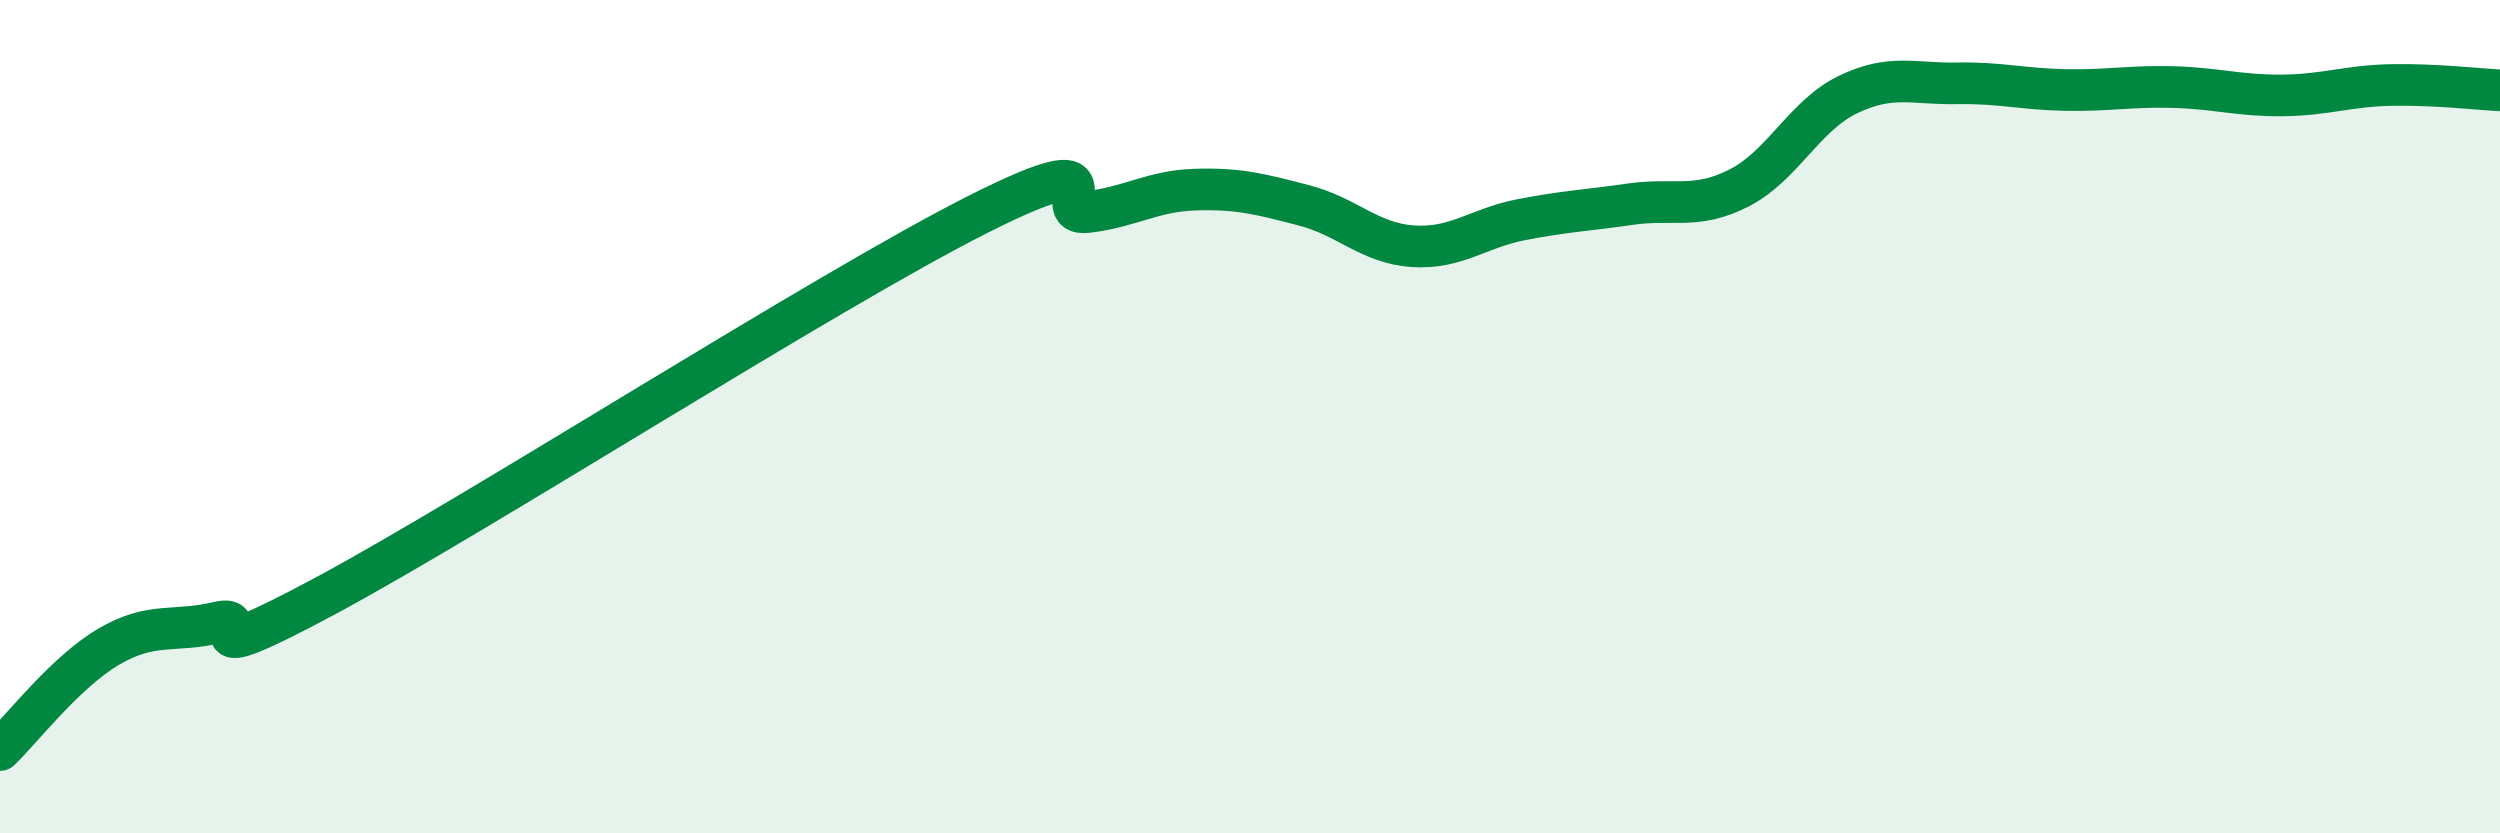 
    <svg width="60" height="20" viewBox="0 0 60 20" xmlns="http://www.w3.org/2000/svg">
      <path
        d="M 0,18 C 0.52,17.5 1.57,16.13 2.61,15.52 C 3.65,14.91 4.18,15.19 5.22,14.94 C 6.26,14.69 4.18,16.25 7.83,14.29 C 11.48,12.33 19.83,6.98 23.48,5.14 C 27.13,3.3 25.05,5.21 26.09,5.09 C 27.13,4.97 27.66,4.58 28.7,4.55 C 29.74,4.52 30.26,4.66 31.3,4.93 C 32.34,5.2 32.87,5.84 33.91,5.91 C 34.95,5.98 35.48,5.47 36.52,5.27 C 37.56,5.07 38.09,5.05 39.13,4.9 C 40.17,4.75 40.7,5.04 41.74,4.51 C 42.78,3.98 43.31,2.77 44.35,2.27 C 45.39,1.77 45.92,2.02 46.96,2 C 48,1.98 48.53,2.14 49.57,2.16 C 50.61,2.18 51.13,2.06 52.17,2.09 C 53.21,2.12 53.74,2.3 54.78,2.29 C 55.82,2.28 56.35,2.06 57.39,2.04 C 58.43,2.02 59.48,2.14 60,2.17L60 20L0 20Z"
        fill="#008740"
        opacity="0.1"
        stroke-linecap="round"
        stroke-linejoin="round"
      />
      <path
        d="M 0,18 C 0.52,17.5 1.57,16.13 2.61,15.52 C 3.65,14.91 4.18,15.19 5.22,14.94 C 6.26,14.69 4.18,16.25 7.83,14.29 C 11.48,12.33 19.83,6.98 23.48,5.14 C 27.13,3.3 25.05,5.21 26.09,5.09 C 27.13,4.97 27.66,4.58 28.7,4.55 C 29.74,4.52 30.26,4.66 31.3,4.93 C 32.34,5.2 32.87,5.84 33.91,5.91 C 34.95,5.98 35.48,5.47 36.52,5.27 C 37.56,5.07 38.09,5.05 39.13,4.9 C 40.17,4.75 40.7,5.04 41.74,4.51 C 42.78,3.98 43.31,2.77 44.35,2.27 C 45.39,1.77 45.92,2.02 46.96,2 C 48,1.98 48.53,2.14 49.57,2.16 C 50.61,2.18 51.13,2.06 52.17,2.09 C 53.21,2.12 53.74,2.3 54.78,2.29 C 55.82,2.28 56.35,2.06 57.39,2.04 C 58.43,2.02 59.48,2.14 60,2.17"
        stroke="#008740"
        stroke-width="1"
        fill="none"
        stroke-linecap="round"
        stroke-linejoin="round"
      />
    </svg>
  